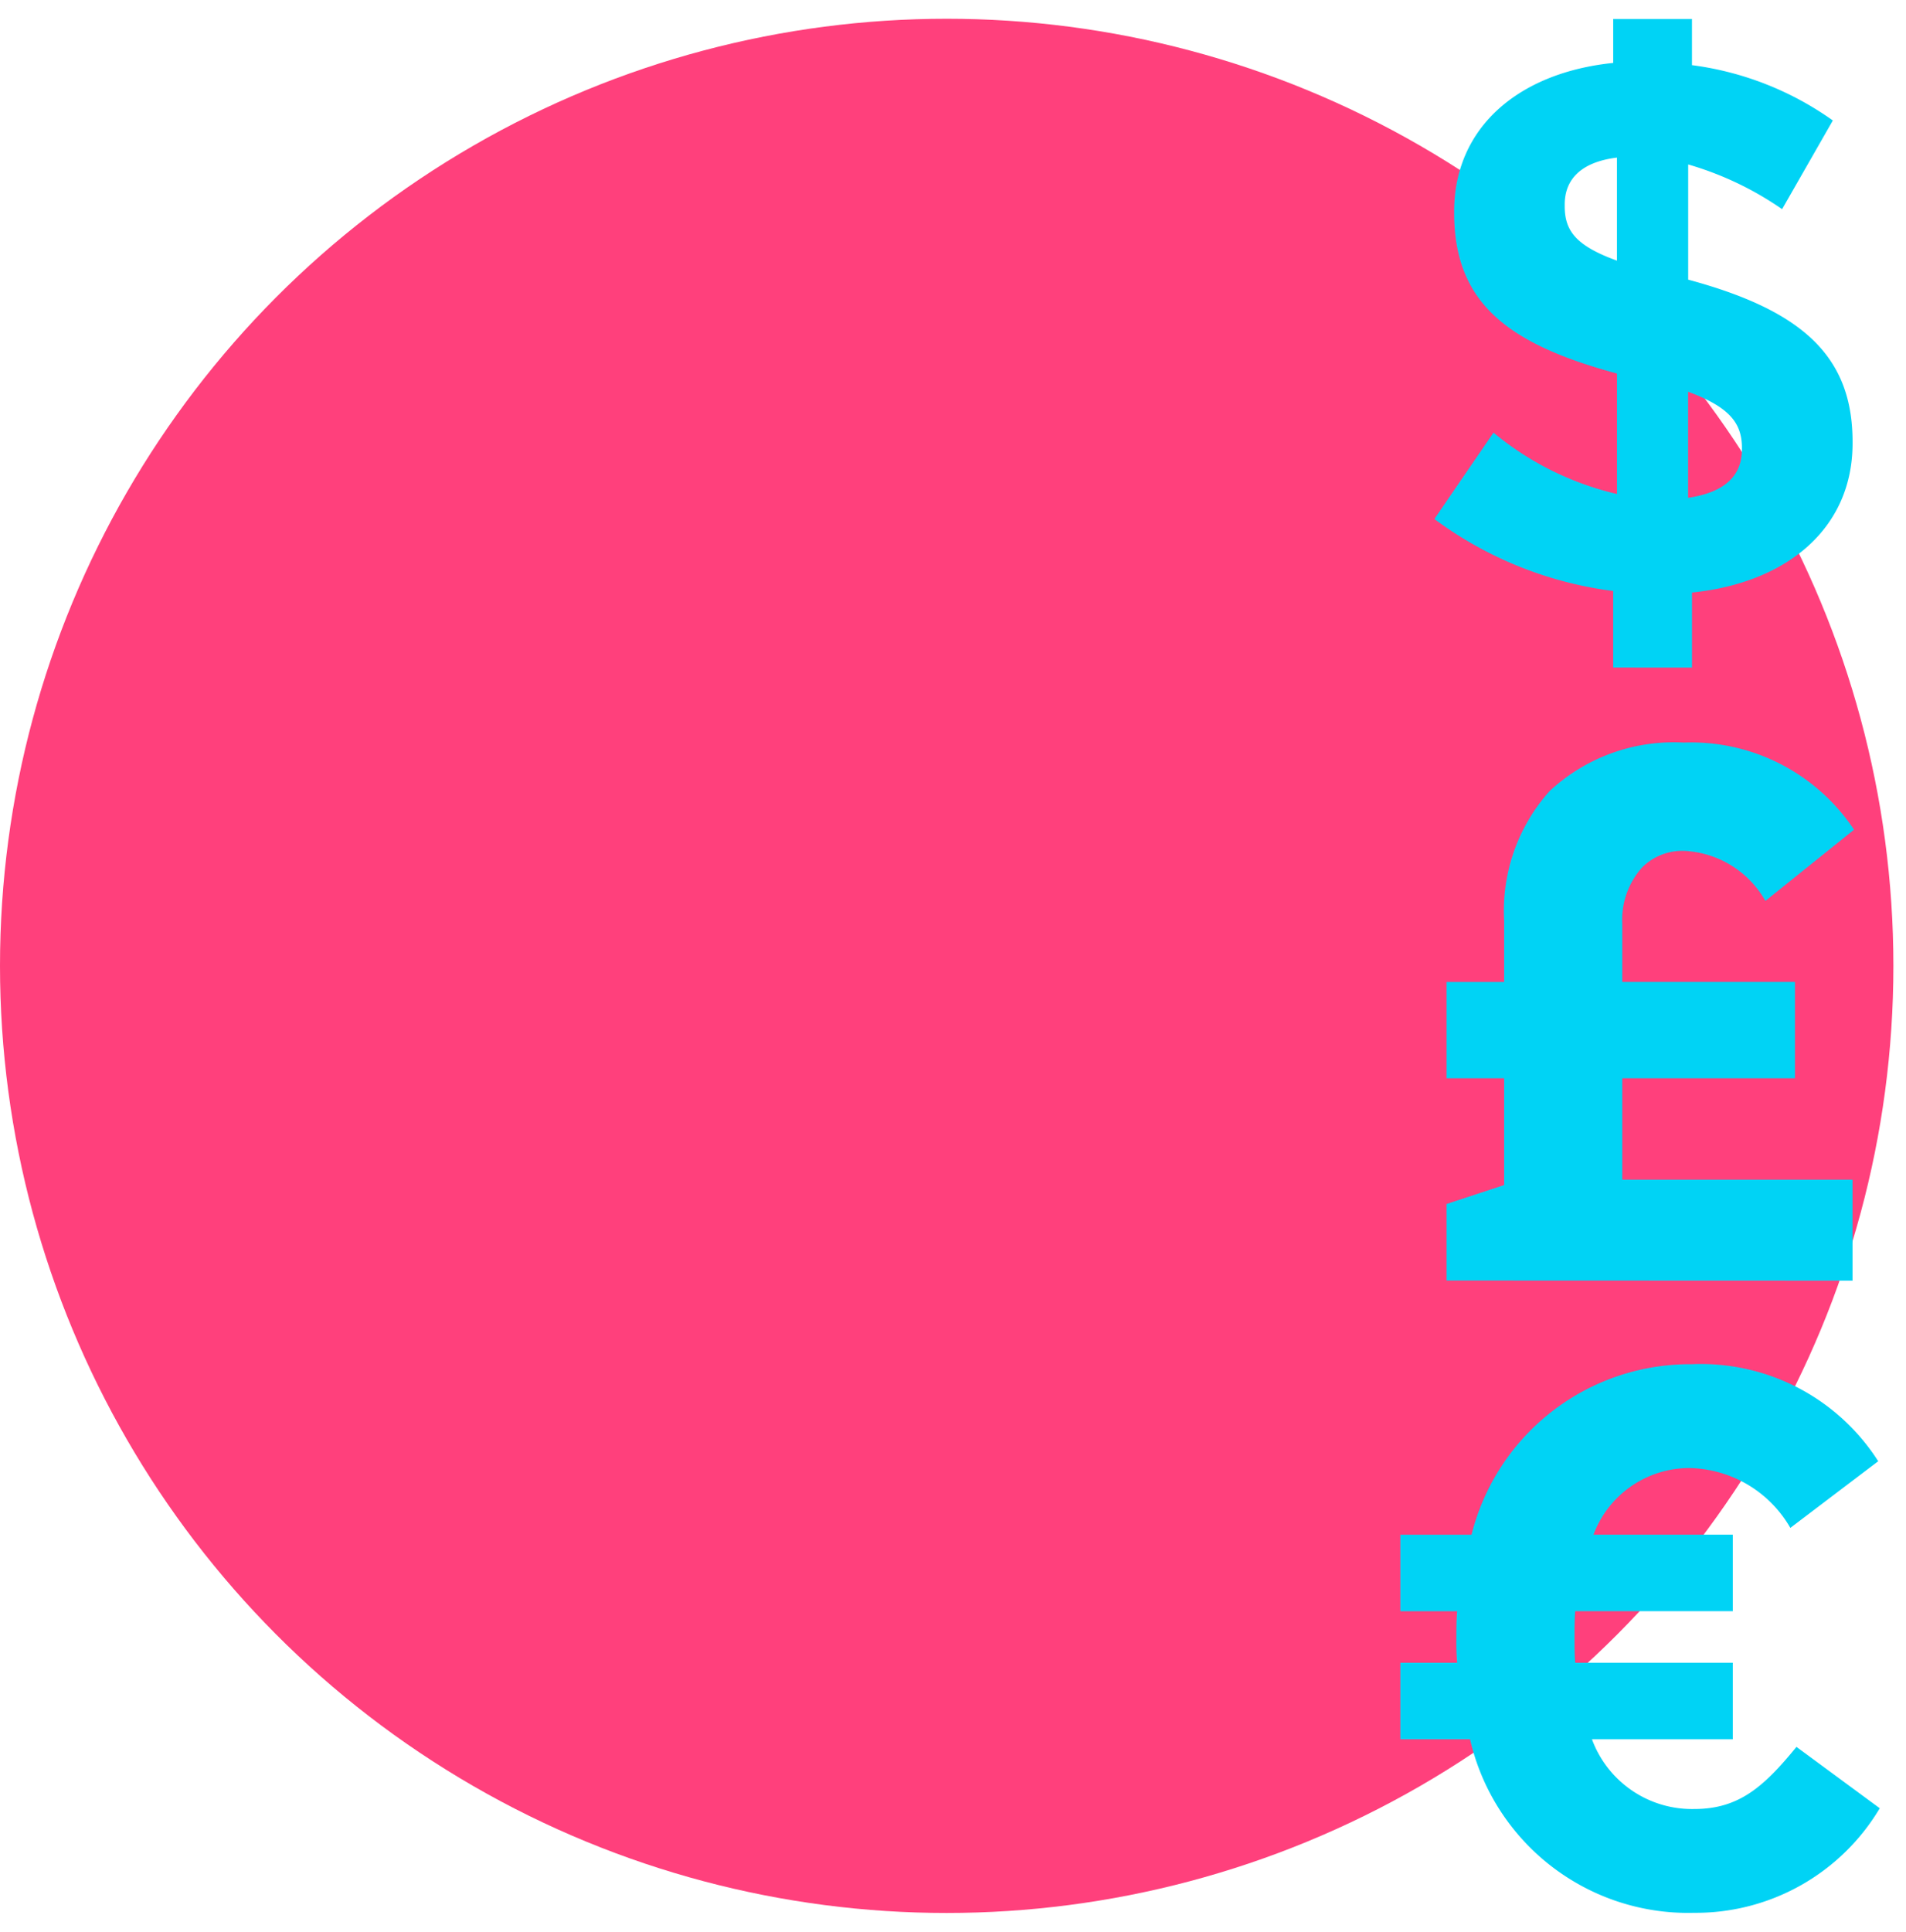 <svg xmlns="http://www.w3.org/2000/svg" width="50.333" height="50.99" viewBox="0 0 50.333 50.99">
  <g id="Group_5476" data-name="Group 5476" transform="translate(-1000 -943.65)">
    <g id="SI-Exchang-rates" transform="translate(597 -513.855)">
      <circle id="Ellipse_383" data-name="Ellipse 383" cx="25" cy="25" r="25" transform="translate(403 1458)" fill="#ff407c" style="mix-blend-mode: multiply;isolation: isolate"/>
    </g>
    <path id="Union_19" data-name="Union 19" d="M-4452.18,2935.105h-1.84v-2.02h1.5a6.07,6.07,0,0,1-.021-.62c0-.239,0-.5.021-.74h-1.5v-2.02h1.88a5.947,5.947,0,0,1,5.82-4.5,5.551,5.551,0,0,1,4.919,2.561l-2.32,1.759a3.147,3.147,0,0,0-2.659-1.579,2.705,2.705,0,0,0-2.54,1.759h3.68v2.02h-4.161c-.019.22-.019.46-.019.7,0,.22,0,.46.019.661h4.161v2.02h-3.72a2.817,2.817,0,0,0,2.7,1.84c1.159,0,1.82-.56,2.7-1.64l2.2,1.62a5.655,5.655,0,0,1-4.9,2.76A5.91,5.91,0,0,1-4452.18,2935.105Zm-.62-12.109v-2.02l1.521-.5v-2.819h-1.521v-2.541h1.521v-1.62a4.738,4.738,0,0,1,1.2-3.419,4.811,4.811,0,0,1,3.54-1.281,5.167,5.167,0,0,1,4.5,2.3l-2.341,1.88a2.607,2.607,0,0,0-2.119-1.32,1.5,1.5,0,0,0-1.14.44,2.071,2.071,0,0,0-.521,1.48v1.539h4.561v2.541h-4.561v2.679h6.081V2923Zm4.4-16.18v-2.021a10.047,10.047,0,0,1-4.721-1.9l1.561-2.28a7.927,7.927,0,0,0,3.261,1.62v-3.18c-2.88-.779-4.3-1.859-4.3-4.24v-.04c0-2.2,1.68-3.66,4.2-3.919v-1.16h2.08v1.219a8.242,8.242,0,0,1,3.72,1.46l-1.34,2.341a8.505,8.505,0,0,0-2.48-1.18v3.041c3.041.819,4.341,2.04,4.341,4.28v.04c0,2.239-1.721,3.68-4.24,3.939v1.981Zm1.979-4.48c.94-.14,1.421-.56,1.421-1.28v-.04c0-.661-.34-1.08-1.421-1.48Zm-3.259-7.741v.04c0,.64.279,1.041,1.38,1.44v-2.72C-4449.28,2893.476-4449.68,2893.955-4449.68,2894.595Z" transform="translate(5491 -1945.545)" fill="#00d3f5" stroke="rgba(0,0,0,0)" stroke-miterlimit="10" stroke-width="1" style="mix-blend-mode: multiply;isolation: isolate"/>
  </g>
</svg>
